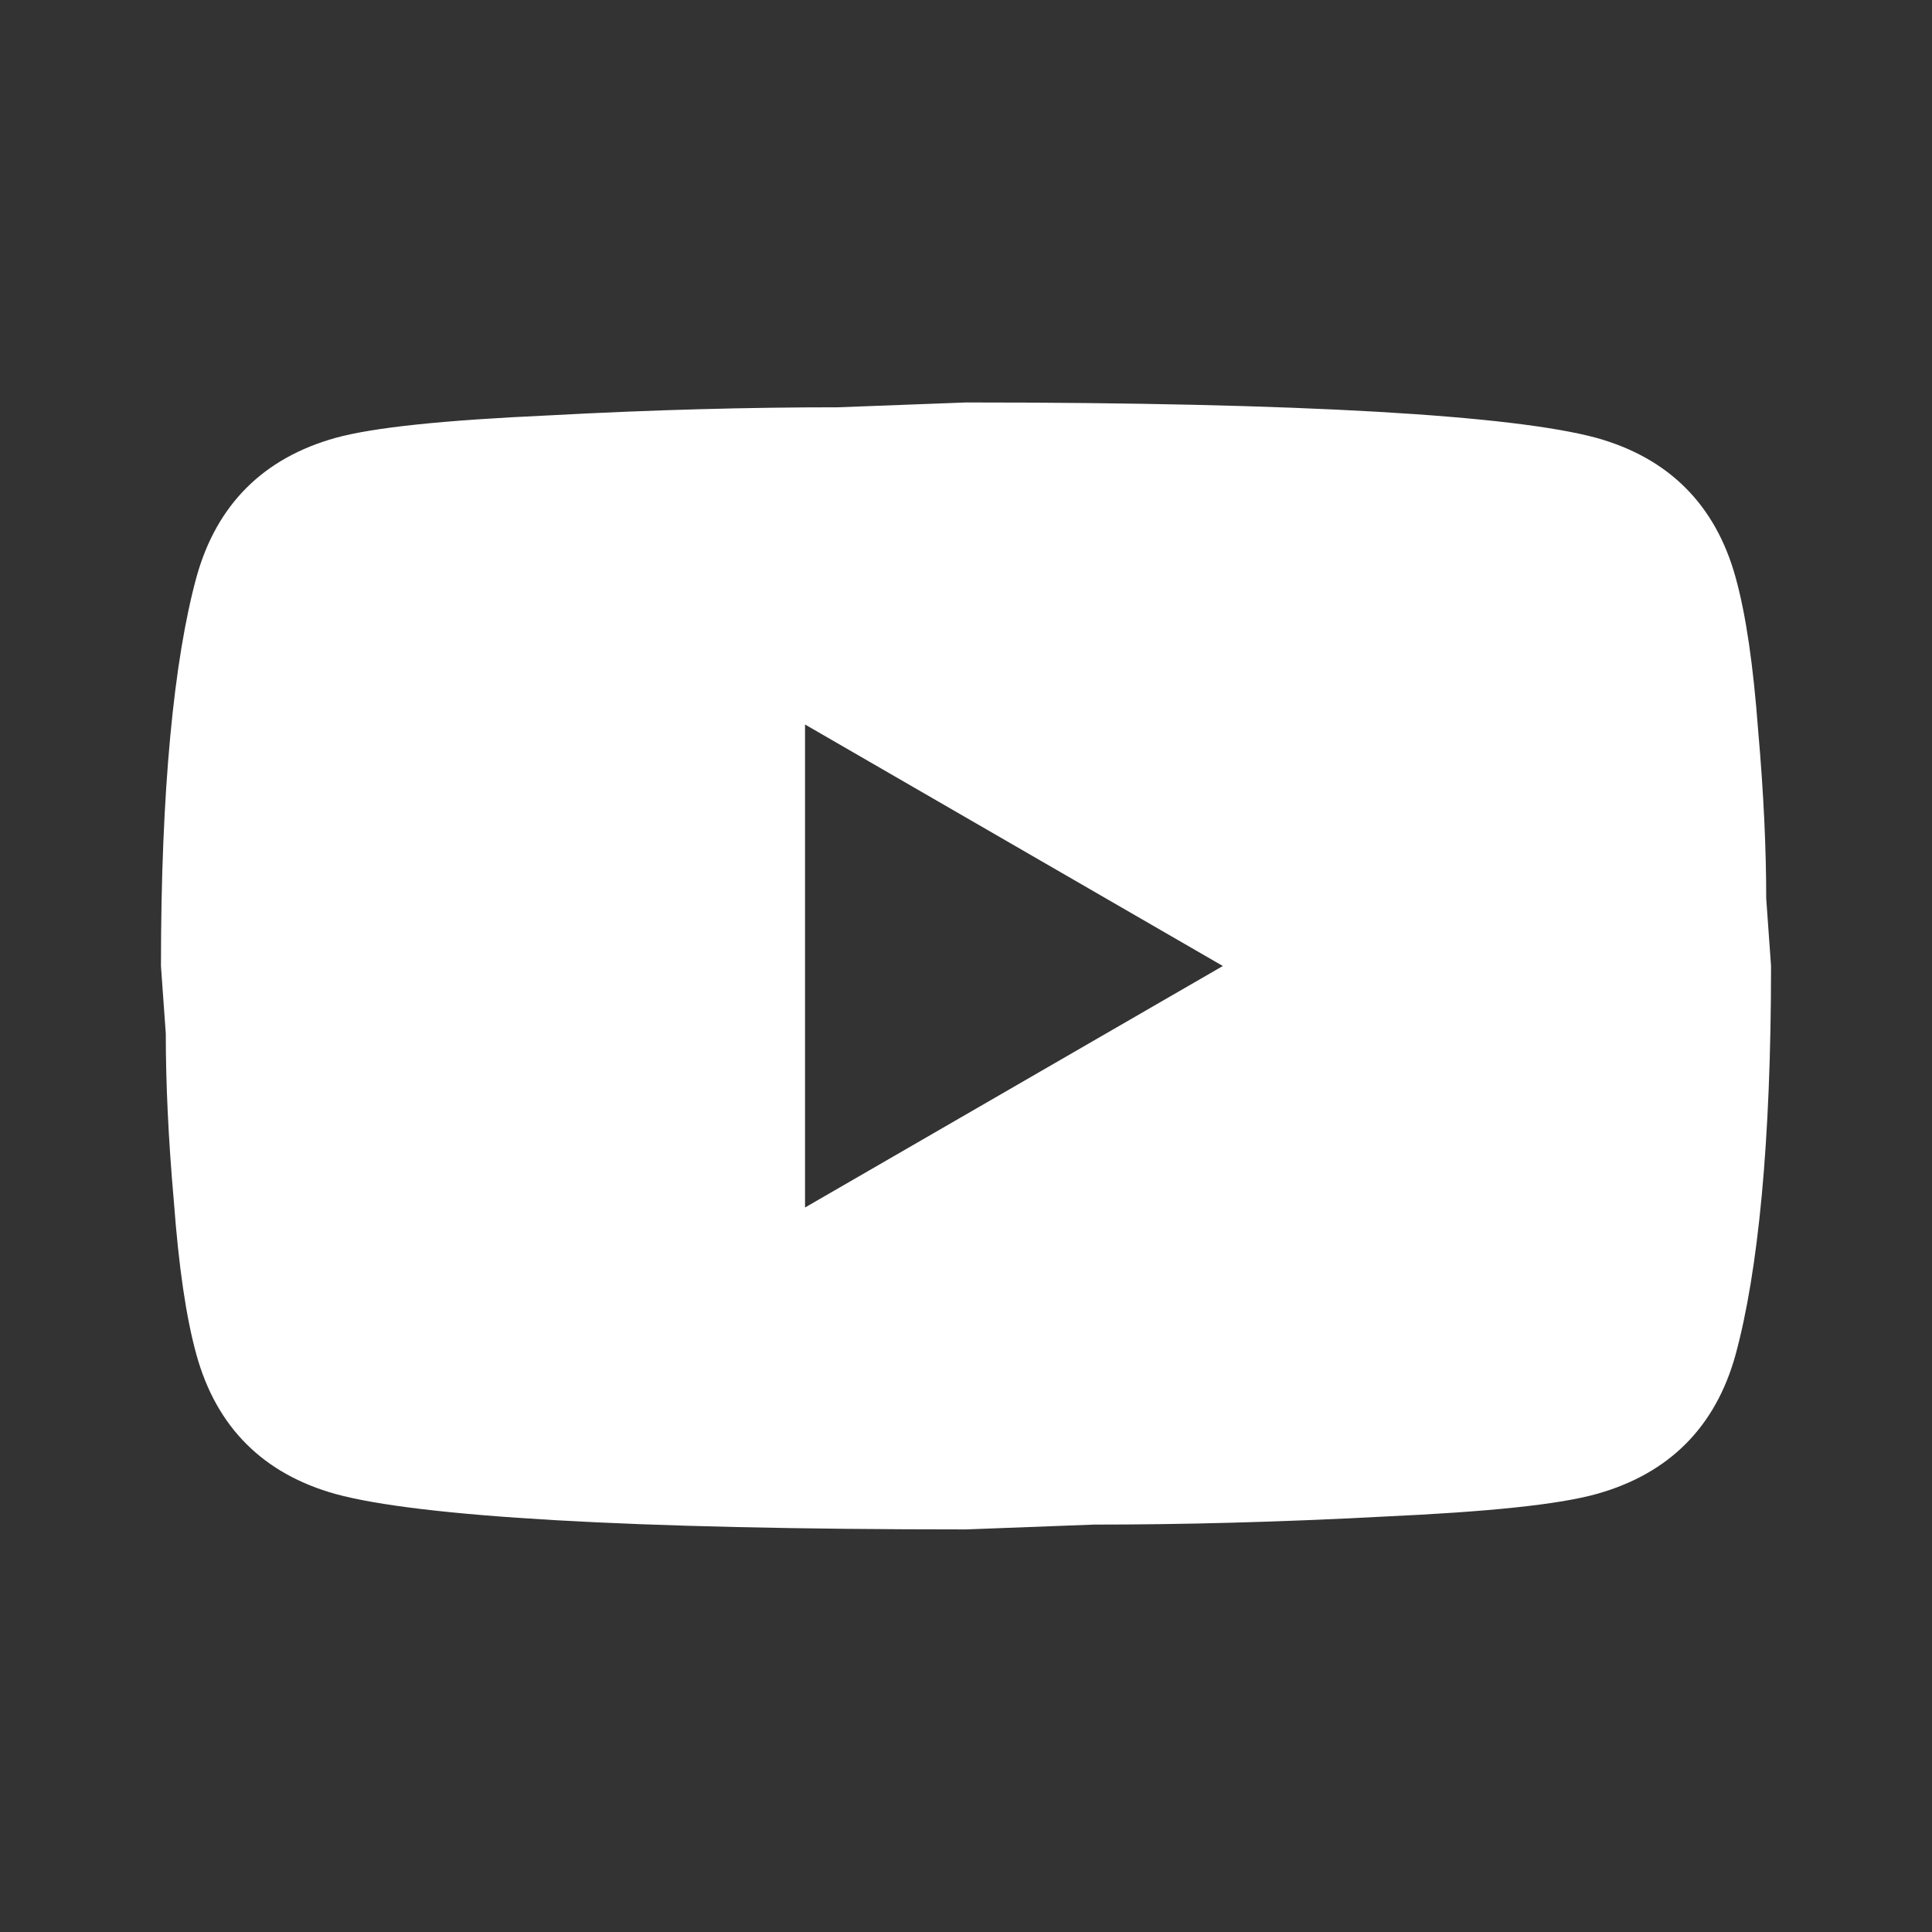 <svg width="16" height="16" viewBox="0 0 16 16" fill="none" xmlns="http://www.w3.org/2000/svg">
<rect x="0" y="0" width="16" height="16" fill="#333333" stroke="none"/>
<path d="M6.667 10L10.127 8L6.667 6V10ZM14.373 4.78C14.46 5.093 14.52 5.513 14.56 6.046C14.607 6.58 14.627 7.04 14.627 7.44L14.667 8C14.667 9.46 14.56 10.533 14.373 11.22C14.207 11.82 13.82 12.206 13.22 12.373C12.907 12.46 12.333 12.52 11.453 12.56C10.587 12.606 9.793 12.626 9.06 12.626L8 12.666C5.207 12.666 3.467 12.56 2.78 12.373C2.18 12.206 1.793 11.82 1.627 11.22C1.54 10.906 1.48 10.486 1.44 9.953C1.393 9.42 1.373 8.96 1.373 8.56L1.333 8C1.333 6.54 1.44 5.466 1.627 4.78C1.793 4.18 2.18 3.793 2.78 3.626C3.093 3.54 3.667 3.48 4.547 3.44C5.413 3.393 6.207 3.373 6.94 3.373L8 3.333C10.793 3.333 12.533 3.44 13.22 3.626C13.82 3.793 14.207 4.18 14.373 4.78Z" fill="white"/>
</svg>
